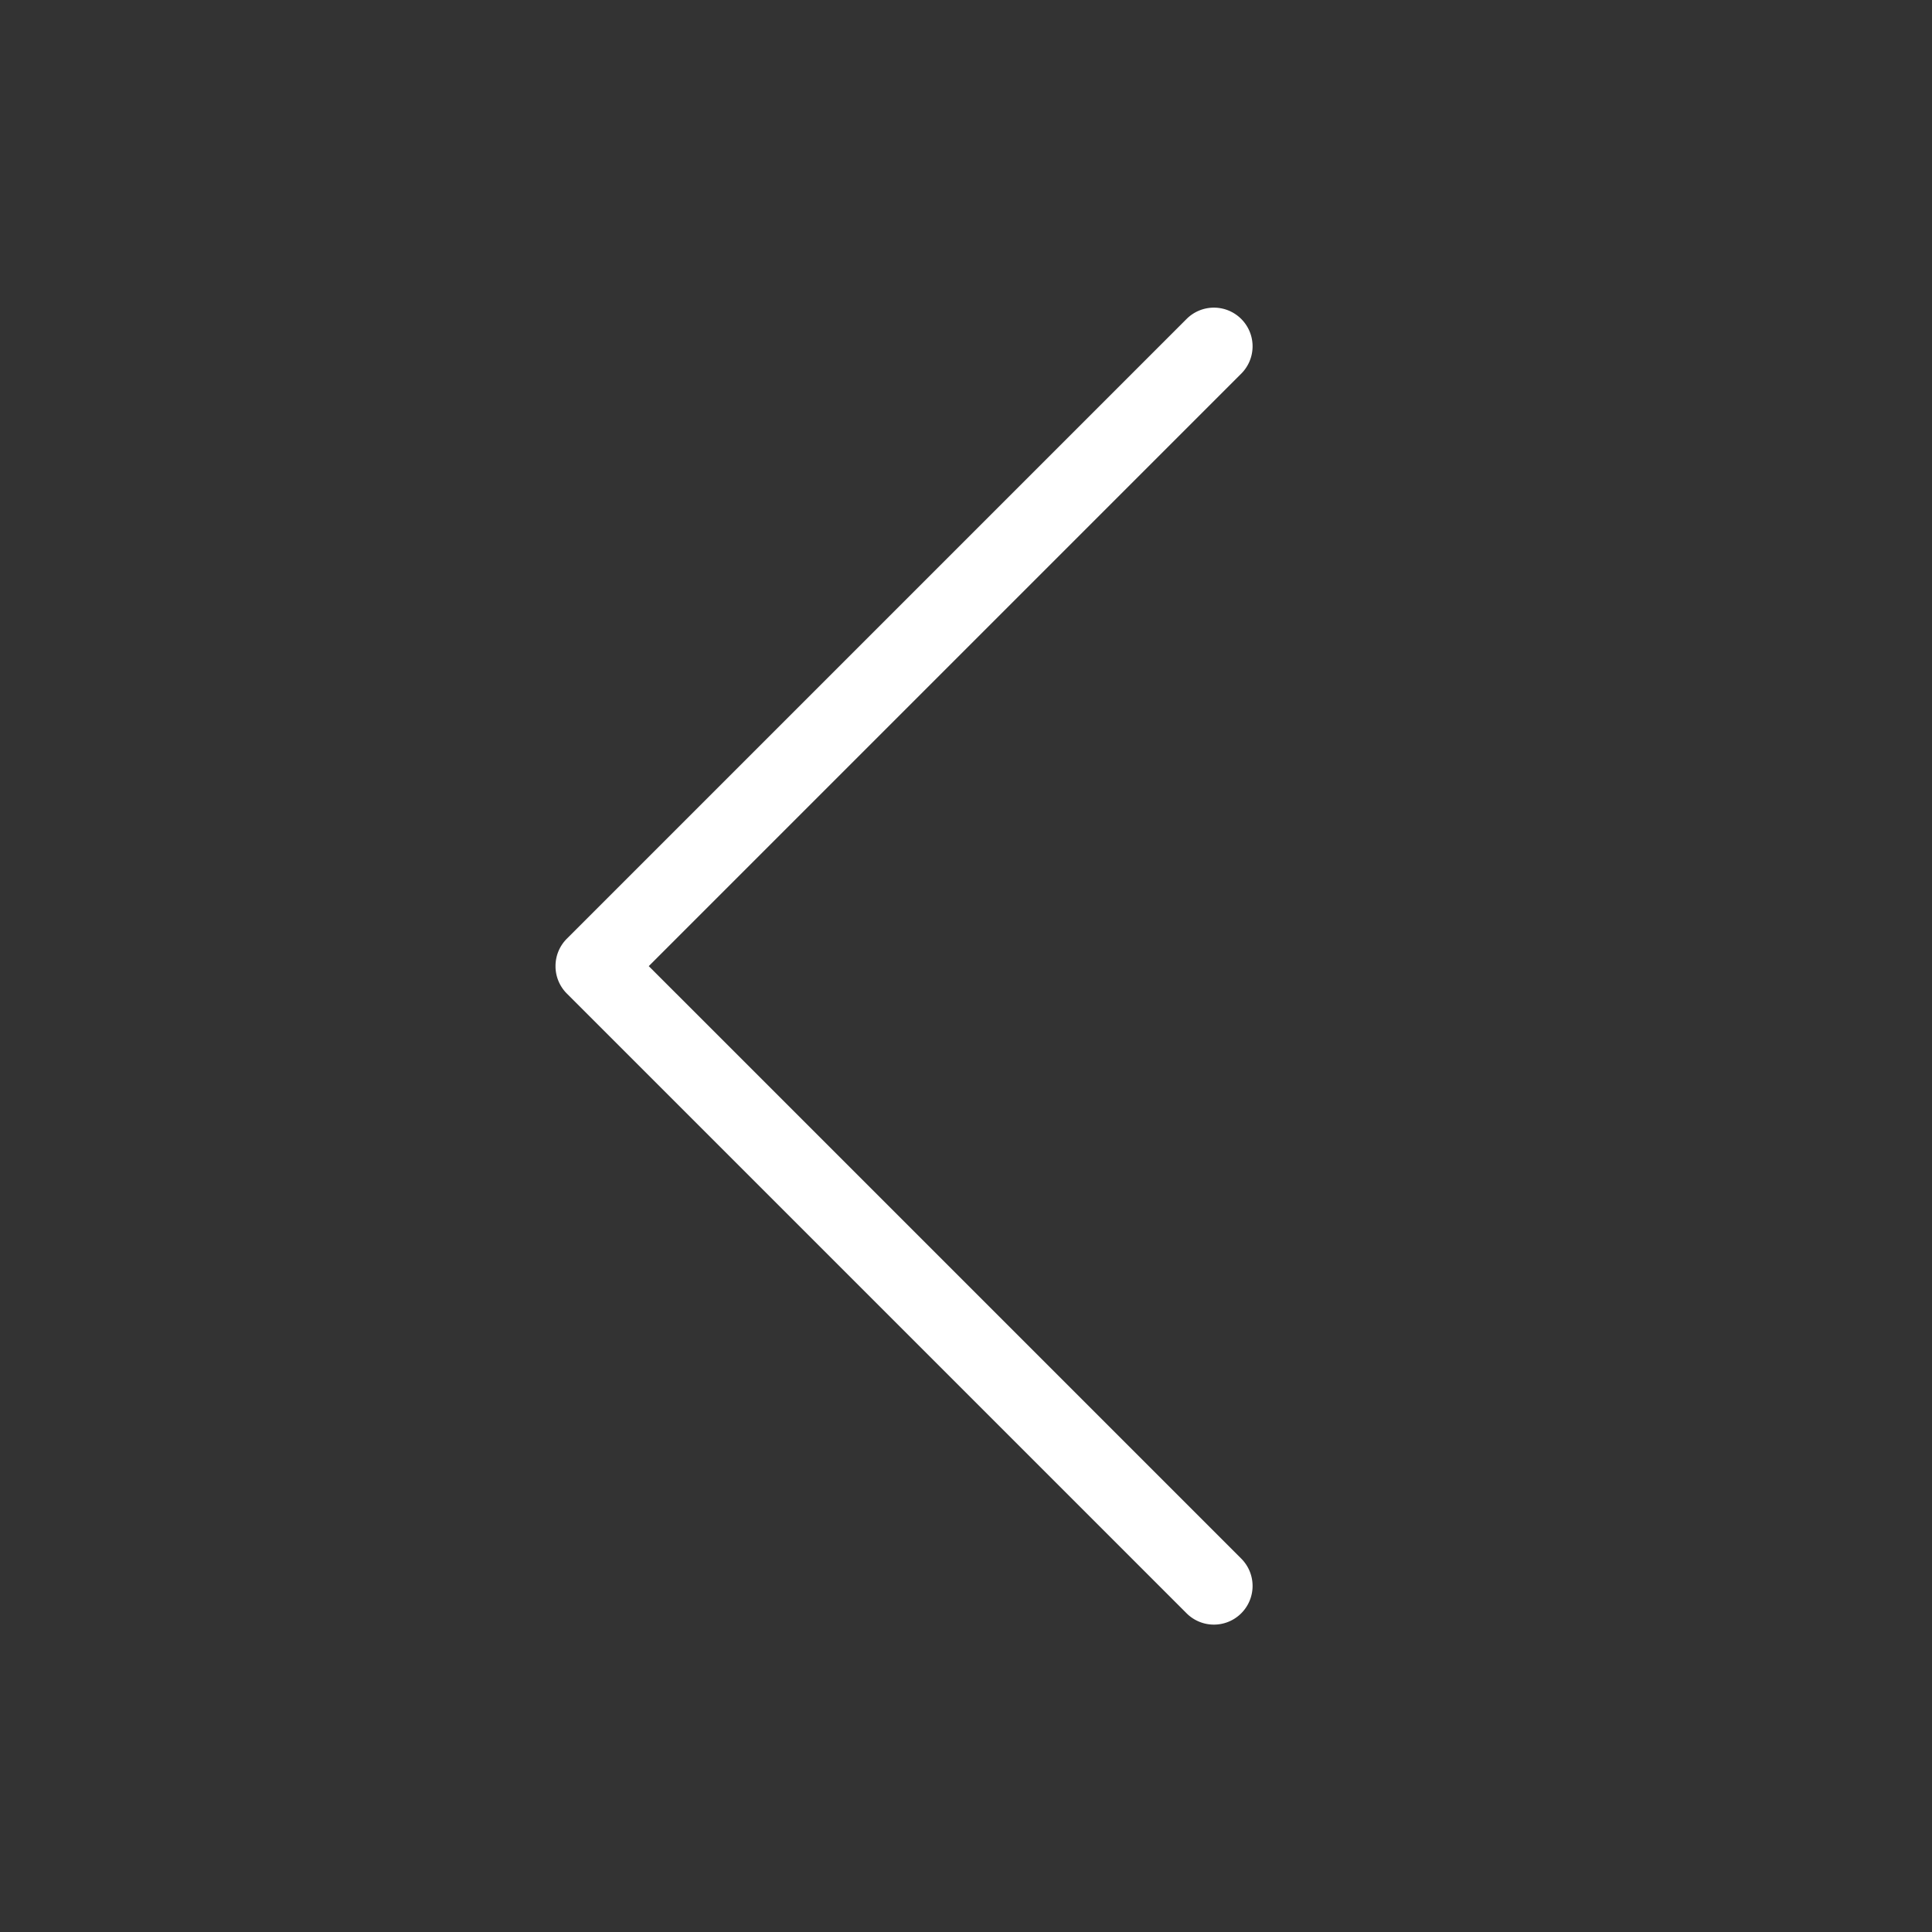 <svg xmlns="http://www.w3.org/2000/svg" width="30" height="30" viewBox="0 0 30 30">
  <rect x="0" y="0" width="30" height="30" fill="#333333" stroke="none"/>
  <g id="slide_prev_w" transform="translate(30) rotate(90)">
    <rect id="사각형_16507" data-name="사각형 16507" width="30" height="30" fill="none"/>
    <path id="패스_25" data-name="패스 25" d="M9.623,10.223a.6.6,0,0,1-.424-.176L-.424.424a.6.6,0,0,1,0-.849.6.6,0,0,1,.849,0l9.2,9.2,9.2-9.2a.6.6,0,0,1,.849,0,.6.6,0,0,1,0,.849l-9.623,9.623A.6.6,0,0,1,9.623,10.223Z" transform="translate(5.377 11.151)" fill="#fff"/>
  </g>
</svg>
